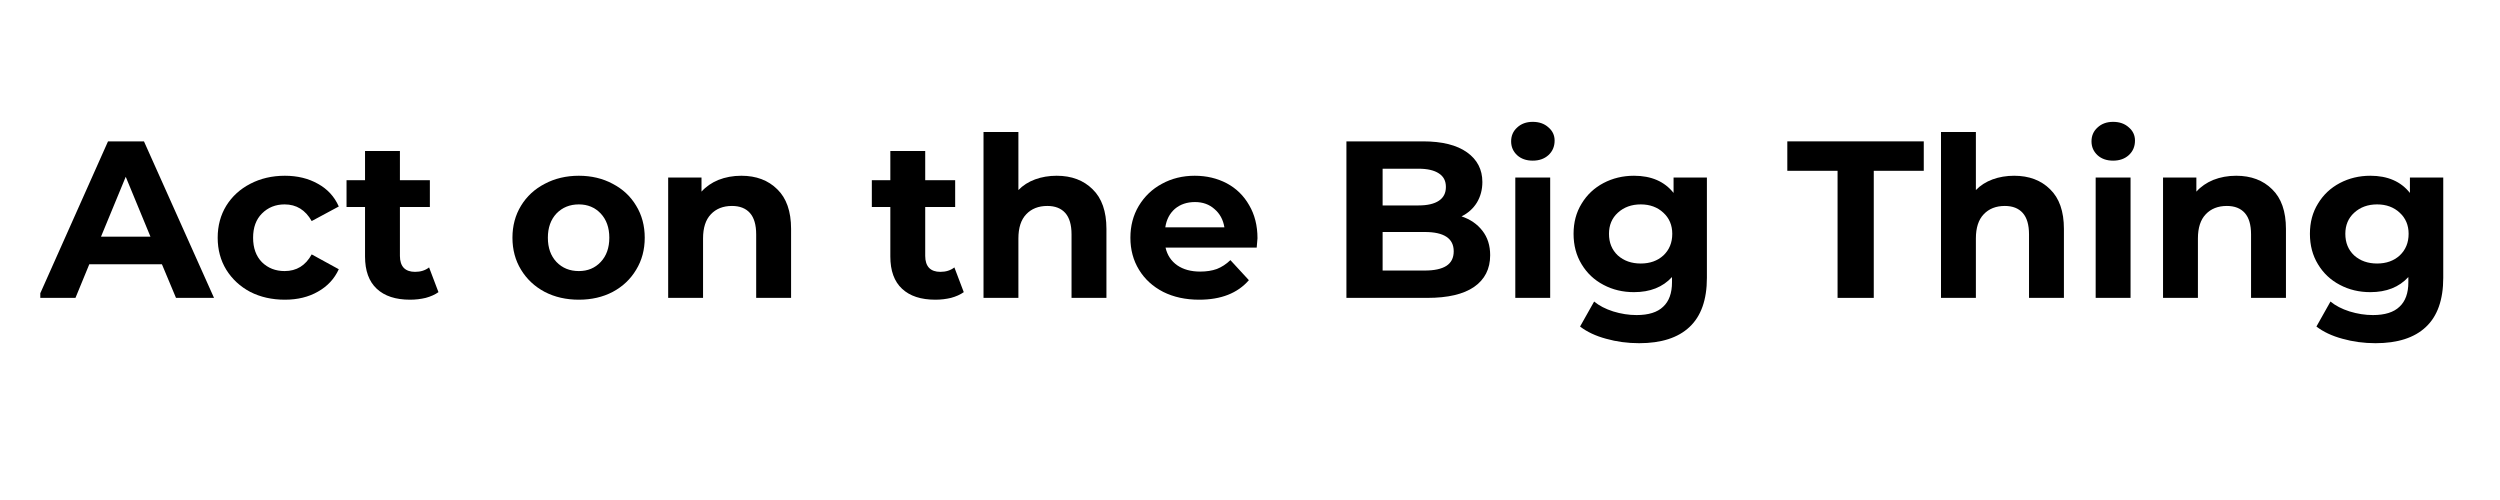 <svg xmlns="http://www.w3.org/2000/svg" xmlns:xlink="http://www.w3.org/1999/xlink" width="200" zoomAndPan="magnify" viewBox="0 0 150 30" height="40" preserveAspectRatio="xMidYMid meet" version="1.0"><defs><g/><clipPath id="41c72aaf6c"><path d="M 2.418 6 L 147.578 6 L 147.578 23 L 2.418 23 Z M 2.418 6 " clip-rule="nonzero"/></clipPath><clipPath id="846e192240"><path d="M 0.418 2 L 11 2 L 11 12 L 0.418 12 Z M 0.418 2 " clip-rule="nonzero"/></clipPath><clipPath id="d657799d63"><rect x="0" width="146" y="0" height="17"/></clipPath></defs><g clip-path="url(#41c72aaf6c)"><g transform="matrix(1, 0, 0, 1, 2, 6)"><g clip-path="url(#d657799d63)"><g clip-path="url(#846e192240)"><g fill="#000000" fill-opacity="1"><g transform="translate(0.419, 11.873)"><g><path d="M 7.297 -2.016 L 2.938 -2.016 L 2.109 0 L -0.125 0 L 4.062 -9.391 L 6.219 -9.391 L 10.422 0 L 8.141 0 Z M 6.609 -3.672 L 5.125 -7.266 L 3.641 -3.672 Z M 6.609 -3.672 "/></g></g></g></g><g fill="#000000" fill-opacity="1"><g transform="translate(10.639, 11.873)"><g><path d="M 4.453 0.109 C 3.68 0.109 2.988 -0.047 2.375 -0.359 C 1.77 -0.68 1.289 -1.125 0.938 -1.688 C 0.594 -2.25 0.422 -2.891 0.422 -3.609 C 0.422 -4.328 0.594 -4.969 0.938 -5.531 C 1.289 -6.094 1.77 -6.531 2.375 -6.844 C 2.988 -7.164 3.68 -7.328 4.453 -7.328 C 5.211 -7.328 5.875 -7.164 6.438 -6.844 C 7.008 -6.531 7.426 -6.078 7.688 -5.484 L 6.062 -4.609 C 5.688 -5.273 5.145 -5.609 4.438 -5.609 C 3.895 -5.609 3.441 -5.426 3.078 -5.062 C 2.723 -4.707 2.547 -4.223 2.547 -3.609 C 2.547 -2.992 2.723 -2.504 3.078 -2.141 C 3.441 -1.785 3.895 -1.609 4.438 -1.609 C 5.156 -1.609 5.695 -1.941 6.062 -2.609 L 7.688 -1.719 C 7.426 -1.145 7.008 -0.695 6.438 -0.375 C 5.875 -0.051 5.211 0.109 4.453 0.109 Z M 4.453 0.109 "/></g></g></g><g fill="#000000" fill-opacity="1"><g transform="translate(18.683, 11.873)"><g><path d="M 5.625 -0.344 C 5.414 -0.195 5.16 -0.082 4.859 0 C 4.566 0.07 4.254 0.109 3.922 0.109 C 3.055 0.109 2.391 -0.109 1.922 -0.547 C 1.453 -0.984 1.219 -1.629 1.219 -2.484 L 1.219 -5.453 L 0.109 -5.453 L 0.109 -7.062 L 1.219 -7.062 L 1.219 -8.812 L 3.312 -8.812 L 3.312 -7.062 L 5.109 -7.062 L 5.109 -5.453 L 3.312 -5.453 L 3.312 -2.516 C 3.312 -2.203 3.391 -1.961 3.547 -1.797 C 3.703 -1.641 3.926 -1.562 4.219 -1.562 C 4.551 -1.562 4.832 -1.648 5.062 -1.828 Z M 5.625 -0.344 "/></g></g></g><g fill="#000000" fill-opacity="1"><g transform="translate(24.524, 11.873)"><g/></g></g><g fill="#000000" fill-opacity="1"><g transform="translate(28.325, 11.873)"><g><path d="M 4.406 0.109 C 3.645 0.109 2.961 -0.047 2.359 -0.359 C 1.754 -0.68 1.281 -1.125 0.938 -1.688 C 0.594 -2.25 0.422 -2.891 0.422 -3.609 C 0.422 -4.328 0.594 -4.969 0.938 -5.531 C 1.281 -6.094 1.754 -6.531 2.359 -6.844 C 2.961 -7.164 3.645 -7.328 4.406 -7.328 C 5.164 -7.328 5.844 -7.164 6.438 -6.844 C 7.039 -6.531 7.508 -6.094 7.844 -5.531 C 8.188 -4.969 8.359 -4.328 8.359 -3.609 C 8.359 -2.891 8.188 -2.25 7.844 -1.688 C 7.508 -1.125 7.039 -0.68 6.438 -0.359 C 5.844 -0.047 5.164 0.109 4.406 0.109 Z M 4.406 -1.609 C 4.938 -1.609 5.375 -1.789 5.719 -2.156 C 6.062 -2.52 6.234 -3.004 6.234 -3.609 C 6.234 -4.211 6.062 -4.695 5.719 -5.062 C 5.375 -5.426 4.938 -5.609 4.406 -5.609 C 3.863 -5.609 3.414 -5.426 3.062 -5.062 C 2.719 -4.695 2.547 -4.211 2.547 -3.609 C 2.547 -3.004 2.719 -2.52 3.062 -2.156 C 3.414 -1.789 3.863 -1.609 4.406 -1.609 Z M 4.406 -1.609 "/></g></g></g><g fill="#000000" fill-opacity="1"><g transform="translate(37.121, 11.873)"><g><path d="M 5.359 -7.328 C 6.254 -7.328 6.973 -7.055 7.516 -6.516 C 8.066 -5.984 8.344 -5.191 8.344 -4.141 L 8.344 0 L 6.25 0 L 6.25 -3.812 C 6.25 -4.383 6.125 -4.812 5.875 -5.094 C 5.625 -5.375 5.266 -5.516 4.797 -5.516 C 4.266 -5.516 3.844 -5.348 3.531 -5.016 C 3.219 -4.691 3.062 -4.207 3.062 -3.562 L 3.062 0 L 0.969 0 L 0.969 -7.219 L 2.969 -7.219 L 2.969 -6.375 C 3.238 -6.676 3.578 -6.91 3.984 -7.078 C 4.398 -7.242 4.859 -7.328 5.359 -7.328 Z M 5.359 -7.328 "/></g></g></g><g fill="#000000" fill-opacity="1"><g transform="translate(46.4, 11.873)"><g/></g></g><g fill="#000000" fill-opacity="1"><g transform="translate(50.201, 11.873)"><g><path d="M 5.625 -0.344 C 5.414 -0.195 5.16 -0.082 4.859 0 C 4.566 0.07 4.254 0.109 3.922 0.109 C 3.055 0.109 2.391 -0.109 1.922 -0.547 C 1.453 -0.984 1.219 -1.629 1.219 -2.484 L 1.219 -5.453 L 0.109 -5.453 L 0.109 -7.062 L 1.219 -7.062 L 1.219 -8.812 L 3.312 -8.812 L 3.312 -7.062 L 5.109 -7.062 L 5.109 -5.453 L 3.312 -5.453 L 3.312 -2.516 C 3.312 -2.203 3.391 -1.961 3.547 -1.797 C 3.703 -1.641 3.926 -1.562 4.219 -1.562 C 4.551 -1.562 4.832 -1.648 5.062 -1.828 Z M 5.625 -0.344 "/></g></g></g><g fill="#000000" fill-opacity="1"><g transform="translate(56.042, 11.873)"><g><path d="M 5.359 -7.328 C 6.254 -7.328 6.973 -7.055 7.516 -6.516 C 8.066 -5.984 8.344 -5.191 8.344 -4.141 L 8.344 0 L 6.25 0 L 6.25 -3.812 C 6.25 -4.383 6.125 -4.812 5.875 -5.094 C 5.625 -5.375 5.266 -5.516 4.797 -5.516 C 4.266 -5.516 3.844 -5.348 3.531 -5.016 C 3.219 -4.691 3.062 -4.207 3.062 -3.562 L 3.062 0 L 0.969 0 L 0.969 -9.953 L 3.062 -9.953 L 3.062 -6.469 C 3.332 -6.75 3.664 -6.961 4.062 -7.109 C 4.457 -7.254 4.891 -7.328 5.359 -7.328 Z M 5.359 -7.328 "/></g></g></g><g fill="#000000" fill-opacity="1"><g transform="translate(65.402, 11.873)"><g><path d="M 8.047 -3.578 C 8.047 -3.555 8.031 -3.367 8 -3.016 L 2.531 -3.016 C 2.633 -2.566 2.867 -2.211 3.234 -1.953 C 3.598 -1.703 4.055 -1.578 4.609 -1.578 C 4.984 -1.578 5.316 -1.629 5.609 -1.734 C 5.898 -1.848 6.172 -2.023 6.422 -2.266 L 7.531 -1.062 C 6.852 -0.281 5.859 0.109 4.547 0.109 C 3.734 0.109 3.016 -0.047 2.391 -0.359 C 1.766 -0.68 1.281 -1.125 0.938 -1.688 C 0.594 -2.25 0.422 -2.891 0.422 -3.609 C 0.422 -4.316 0.586 -4.953 0.922 -5.516 C 1.266 -6.086 1.727 -6.531 2.312 -6.844 C 2.895 -7.164 3.551 -7.328 4.281 -7.328 C 4.988 -7.328 5.629 -7.176 6.203 -6.875 C 6.773 -6.57 7.223 -6.133 7.547 -5.562 C 7.879 -5 8.047 -4.336 8.047 -3.578 Z M 4.297 -5.75 C 3.816 -5.75 3.414 -5.613 3.094 -5.344 C 2.781 -5.07 2.586 -4.703 2.516 -4.234 L 6.062 -4.234 C 5.988 -4.691 5.789 -5.055 5.469 -5.328 C 5.156 -5.609 4.766 -5.75 4.297 -5.75 Z M 4.297 -5.75 "/></g></g></g><g fill="#000000" fill-opacity="1"><g transform="translate(73.876, 11.873)"><g/></g></g><g fill="#000000" fill-opacity="1"><g transform="translate(77.676, 11.873)"><g><path d="M 8.016 -4.891 C 8.547 -4.711 8.961 -4.426 9.266 -4.031 C 9.578 -3.633 9.734 -3.145 9.734 -2.562 C 9.734 -1.738 9.41 -1.102 8.766 -0.656 C 8.129 -0.219 7.195 0 5.969 0 L 1.109 0 L 1.109 -9.391 L 5.703 -9.391 C 6.848 -9.391 7.727 -9.172 8.344 -8.734 C 8.957 -8.297 9.266 -7.703 9.266 -6.953 C 9.266 -6.492 9.156 -6.082 8.938 -5.719 C 8.719 -5.363 8.41 -5.086 8.016 -4.891 Z M 3.281 -7.75 L 3.281 -5.547 L 5.438 -5.547 C 5.969 -5.547 6.375 -5.641 6.656 -5.828 C 6.938 -6.016 7.078 -6.289 7.078 -6.656 C 7.078 -7.02 6.938 -7.289 6.656 -7.469 C 6.375 -7.656 5.969 -7.75 5.438 -7.75 Z M 5.812 -1.641 C 6.383 -1.641 6.816 -1.734 7.109 -1.922 C 7.398 -2.109 7.547 -2.398 7.547 -2.797 C 7.547 -3.566 6.969 -3.953 5.812 -3.953 L 3.281 -3.953 L 3.281 -1.641 Z M 5.812 -1.641 "/></g></g></g><g fill="#000000" fill-opacity="1"><g transform="translate(87.949, 11.873)"><g><path d="M 0.969 -7.219 L 3.062 -7.219 L 3.062 0 L 0.969 0 Z M 2.016 -8.234 C 1.629 -8.234 1.316 -8.344 1.078 -8.562 C 0.836 -8.789 0.719 -9.066 0.719 -9.391 C 0.719 -9.723 0.836 -10 1.078 -10.219 C 1.316 -10.445 1.629 -10.562 2.016 -10.562 C 2.398 -10.562 2.711 -10.453 2.953 -10.234 C 3.203 -10.023 3.328 -9.758 3.328 -9.438 C 3.328 -9.082 3.203 -8.789 2.953 -8.562 C 2.711 -8.344 2.398 -8.234 2.016 -8.234 Z M 2.016 -8.234 "/></g></g></g><g fill="#000000" fill-opacity="1"><g transform="translate(91.992, 11.873)"><g><path d="M 8.422 -7.219 L 8.422 -1.203 C 8.422 0.117 8.07 1.102 7.375 1.75 C 6.688 2.395 5.68 2.719 4.359 2.719 C 3.66 2.719 3 2.629 2.375 2.453 C 1.75 2.285 1.227 2.039 0.812 1.719 L 1.656 0.219 C 1.957 0.469 2.336 0.664 2.797 0.812 C 3.266 0.957 3.734 1.031 4.203 1.031 C 4.922 1.031 5.453 0.863 5.797 0.531 C 6.148 0.207 6.328 -0.281 6.328 -0.938 L 6.328 -1.25 C 5.773 -0.645 5.016 -0.344 4.047 -0.344 C 3.379 -0.344 2.77 -0.488 2.219 -0.781 C 1.664 -1.07 1.227 -1.484 0.906 -2.016 C 0.582 -2.547 0.422 -3.156 0.422 -3.844 C 0.422 -4.531 0.582 -5.133 0.906 -5.656 C 1.227 -6.188 1.664 -6.598 2.219 -6.891 C 2.77 -7.18 3.379 -7.328 4.047 -7.328 C 5.086 -7.328 5.879 -6.984 6.422 -6.297 L 6.422 -7.219 Z M 4.453 -2.062 C 5.004 -2.062 5.457 -2.223 5.812 -2.547 C 6.164 -2.879 6.344 -3.312 6.344 -3.844 C 6.344 -4.363 6.164 -4.785 5.812 -5.109 C 5.457 -5.441 5.004 -5.609 4.453 -5.609 C 3.898 -5.609 3.441 -5.441 3.078 -5.109 C 2.723 -4.785 2.547 -4.363 2.547 -3.844 C 2.547 -3.312 2.723 -2.879 3.078 -2.547 C 3.441 -2.223 3.898 -2.062 4.453 -2.062 Z M 4.453 -2.062 "/></g></g></g><g fill="#000000" fill-opacity="1"><g transform="translate(101.392, 11.873)"><g/></g></g><g fill="#000000" fill-opacity="1"><g transform="translate(105.192, 11.873)"><g><path d="M 3.062 -7.625 L 0.047 -7.625 L 0.047 -9.391 L 8.234 -9.391 L 8.234 -7.625 L 5.234 -7.625 L 5.234 0 L 3.062 0 Z M 3.062 -7.625 "/></g></g></g><g fill="#000000" fill-opacity="1"><g transform="translate(113.491, 11.873)"><g><path d="M 5.359 -7.328 C 6.254 -7.328 6.973 -7.055 7.516 -6.516 C 8.066 -5.984 8.344 -5.191 8.344 -4.141 L 8.344 0 L 6.25 0 L 6.25 -3.812 C 6.25 -4.383 6.125 -4.812 5.875 -5.094 C 5.625 -5.375 5.266 -5.516 4.797 -5.516 C 4.266 -5.516 3.844 -5.348 3.531 -5.016 C 3.219 -4.691 3.062 -4.207 3.062 -3.562 L 3.062 0 L 0.969 0 L 0.969 -9.953 L 3.062 -9.953 L 3.062 -6.469 C 3.332 -6.75 3.664 -6.961 4.062 -7.109 C 4.457 -7.254 4.891 -7.328 5.359 -7.328 Z M 5.359 -7.328 "/></g></g></g><g fill="#000000" fill-opacity="1"><g transform="translate(122.771, 11.873)"><g><path d="M 0.969 -7.219 L 3.062 -7.219 L 3.062 0 L 0.969 0 Z M 2.016 -8.234 C 1.629 -8.234 1.316 -8.344 1.078 -8.562 C 0.836 -8.789 0.719 -9.066 0.719 -9.391 C 0.719 -9.723 0.836 -10 1.078 -10.219 C 1.316 -10.445 1.629 -10.562 2.016 -10.562 C 2.398 -10.562 2.711 -10.453 2.953 -10.234 C 3.203 -10.023 3.328 -9.758 3.328 -9.438 C 3.328 -9.082 3.203 -8.789 2.953 -8.562 C 2.711 -8.344 2.398 -8.234 2.016 -8.234 Z M 2.016 -8.234 "/></g></g></g><g fill="#000000" fill-opacity="1"><g transform="translate(126.813, 11.873)"><g><path d="M 5.359 -7.328 C 6.254 -7.328 6.973 -7.055 7.516 -6.516 C 8.066 -5.984 8.344 -5.191 8.344 -4.141 L 8.344 0 L 6.25 0 L 6.25 -3.812 C 6.25 -4.383 6.125 -4.812 5.875 -5.094 C 5.625 -5.375 5.266 -5.516 4.797 -5.516 C 4.266 -5.516 3.844 -5.348 3.531 -5.016 C 3.219 -4.691 3.062 -4.207 3.062 -3.562 L 3.062 0 L 0.969 0 L 0.969 -7.219 L 2.969 -7.219 L 2.969 -6.375 C 3.238 -6.676 3.578 -6.91 3.984 -7.078 C 4.398 -7.242 4.859 -7.328 5.359 -7.328 Z M 5.359 -7.328 "/></g></g></g><g fill="#000000" fill-opacity="1"><g transform="translate(136.173, 11.873)"><g><path d="M 8.422 -7.219 L 8.422 -1.203 C 8.422 0.117 8.07 1.102 7.375 1.75 C 6.688 2.395 5.68 2.719 4.359 2.719 C 3.66 2.719 3 2.629 2.375 2.453 C 1.75 2.285 1.227 2.039 0.812 1.719 L 1.656 0.219 C 1.957 0.469 2.336 0.664 2.797 0.812 C 3.266 0.957 3.734 1.031 4.203 1.031 C 4.922 1.031 5.453 0.863 5.797 0.531 C 6.148 0.207 6.328 -0.281 6.328 -0.938 L 6.328 -1.25 C 5.773 -0.645 5.016 -0.344 4.047 -0.344 C 3.379 -0.344 2.77 -0.488 2.219 -0.781 C 1.664 -1.07 1.227 -1.484 0.906 -2.016 C 0.582 -2.547 0.422 -3.156 0.422 -3.844 C 0.422 -4.531 0.582 -5.133 0.906 -5.656 C 1.227 -6.188 1.664 -6.598 2.219 -6.891 C 2.77 -7.18 3.379 -7.328 4.047 -7.328 C 5.086 -7.328 5.879 -6.984 6.422 -6.297 L 6.422 -7.219 Z M 4.453 -2.062 C 5.004 -2.062 5.457 -2.223 5.812 -2.547 C 6.164 -2.879 6.344 -3.312 6.344 -3.844 C 6.344 -4.363 6.164 -4.785 5.812 -5.109 C 5.457 -5.441 5.004 -5.609 4.453 -5.609 C 3.898 -5.609 3.441 -5.441 3.078 -5.109 C 2.723 -4.785 2.547 -4.363 2.547 -3.844 C 2.547 -3.312 2.723 -2.879 3.078 -2.547 C 3.441 -2.223 3.898 -2.062 4.453 -2.062 Z M 4.453 -2.062 "/></g></g></g></g></g></g></svg>